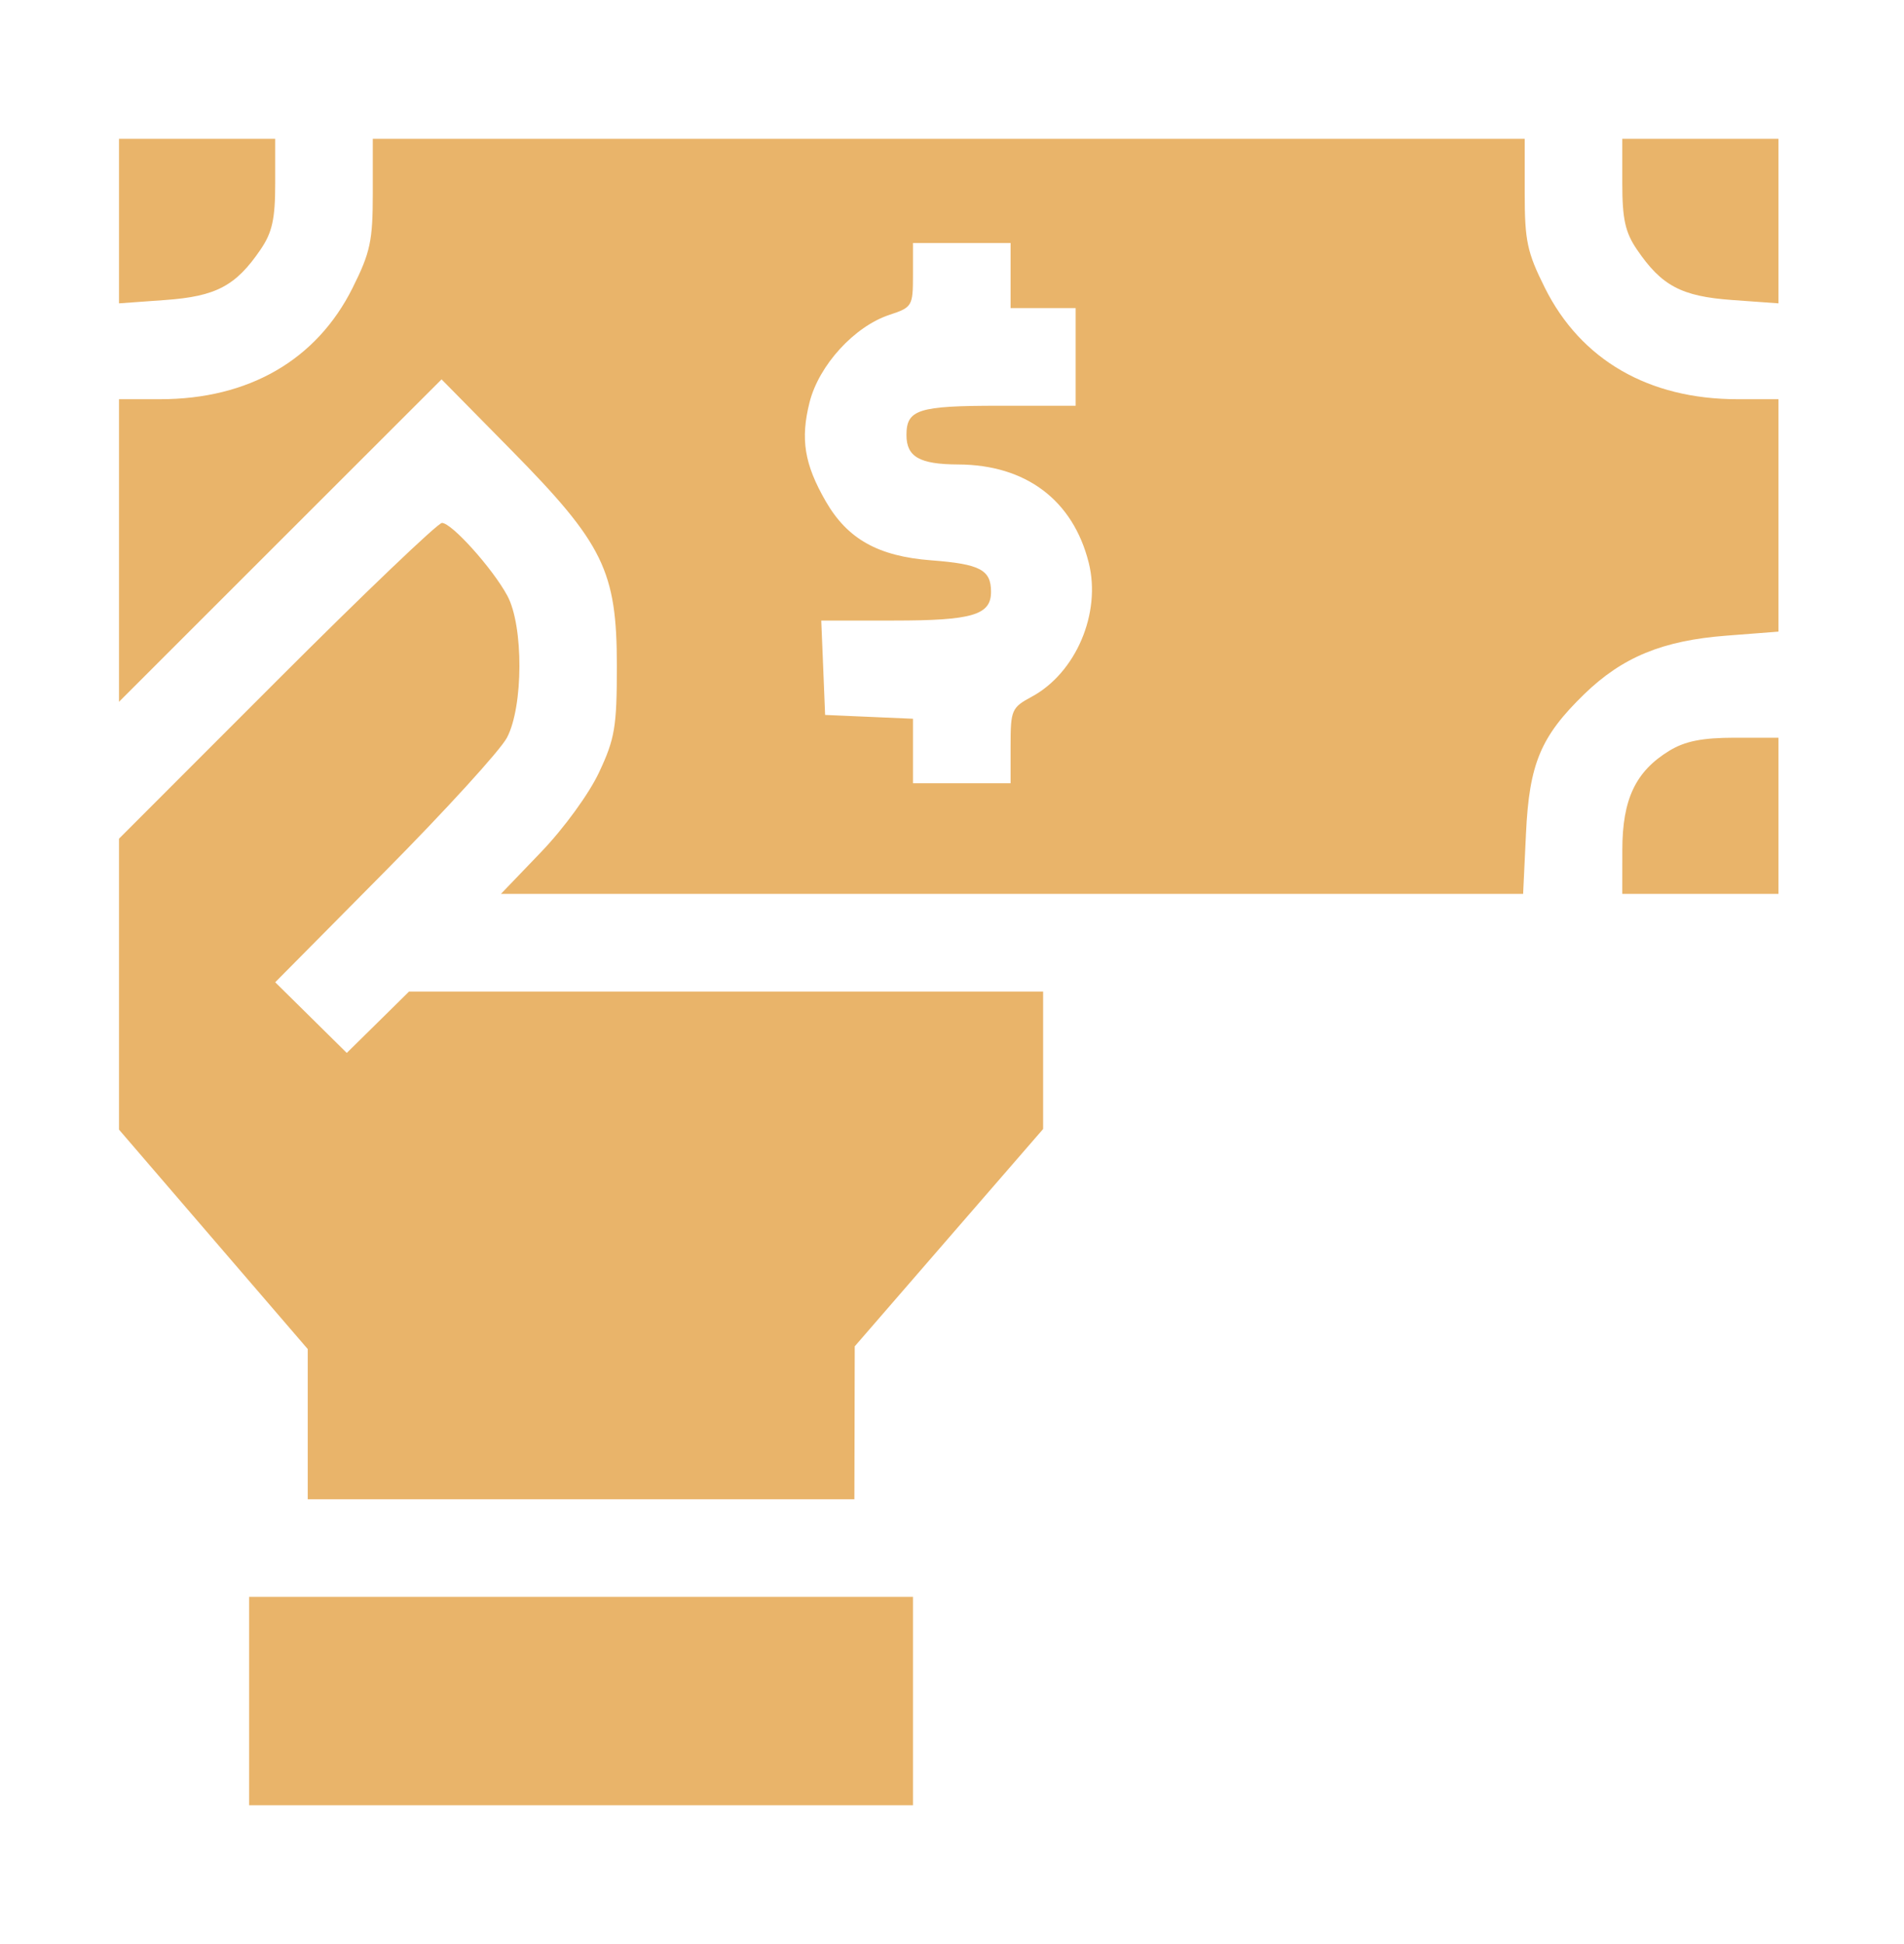 <svg width="48" height="49" viewBox="0 0 48 49" fill="none" xmlns="http://www.w3.org/2000/svg">
<path fill-rule="evenodd" clip-rule="evenodd" d="M3 5.573V7.646L4.163 7.562C5.444 7.471 5.946 7.206 6.568 6.291C6.863 5.859 6.938 5.52 6.938 4.624V3.5H4.969H3V5.573ZM9.398 4.868C9.398 6.071 9.337 6.36 8.888 7.258C7.981 9.074 6.27 10.062 4.037 10.062H3V13.876V17.689L7.066 13.625L11.132 9.562L12.886 11.342C15.216 13.707 15.551 14.391 15.551 16.789C15.551 18.321 15.501 18.617 15.104 19.464C14.852 20.004 14.218 20.875 13.643 21.474L12.628 22.531H25.513H38.398L38.47 21.014C38.552 19.249 38.839 18.563 39.941 17.494C40.901 16.563 41.916 16.145 43.517 16.022L44.836 15.92V12.991V10.062H43.799C41.566 10.062 39.855 9.074 38.948 7.258C38.499 6.36 38.438 6.071 38.438 4.868V3.5H23.918H9.398V4.868ZM40.898 4.624C40.898 5.52 40.973 5.859 41.268 6.291C41.89 7.206 42.392 7.471 43.673 7.562L44.836 7.646V5.573V3.5H42.867H40.898V4.624ZM23.016 6.933C23.016 7.715 22.997 7.746 22.422 7.936C21.538 8.228 20.644 9.207 20.409 10.141C20.175 11.068 20.278 11.698 20.815 12.632C21.364 13.587 22.139 14.021 23.477 14.123C24.71 14.217 24.984 14.362 24.984 14.917C24.984 15.502 24.515 15.641 22.527 15.641H20.704L20.753 16.83L20.801 18.02L21.908 18.068L23.016 18.116V18.929V19.742H24.246H25.477V18.795C25.477 17.895 25.503 17.834 26.01 17.561C27.125 16.959 27.766 15.453 27.447 14.183C27.051 12.607 25.863 11.713 24.156 11.707C23.182 11.703 22.852 11.515 22.852 10.965C22.852 10.321 23.148 10.227 25.181 10.227H27.117V8.996V7.766H26.297H25.477V6.945V6.125H24.246H23.016V6.933ZM6.977 17.16L3 21.139V24.806V28.472L5.379 31.238L7.758 34.003V35.896V37.789H14.648H21.539L21.544 35.861L21.548 33.934L23.922 31.195L26.297 28.457V26.724V24.992H18.304H10.312L9.527 25.766L8.742 26.539L7.84 25.648L6.938 24.758L9.707 21.963C11.23 20.426 12.613 18.91 12.78 18.594C13.195 17.808 13.201 15.777 12.79 15.015C12.419 14.328 11.388 13.18 11.142 13.18C11.039 13.18 9.165 14.971 6.977 17.16ZM42.086 18.921C41.233 19.442 40.9 20.143 40.899 21.424L40.898 22.531H42.867H44.836V20.562V18.594L43.728 18.594C42.913 18.595 42.48 18.681 42.086 18.921ZM6.281 42.875V45.5H14.648H23.016V42.875V40.25H14.648H6.281V42.875Z" fill="#E9B46A"/>
</svg>
